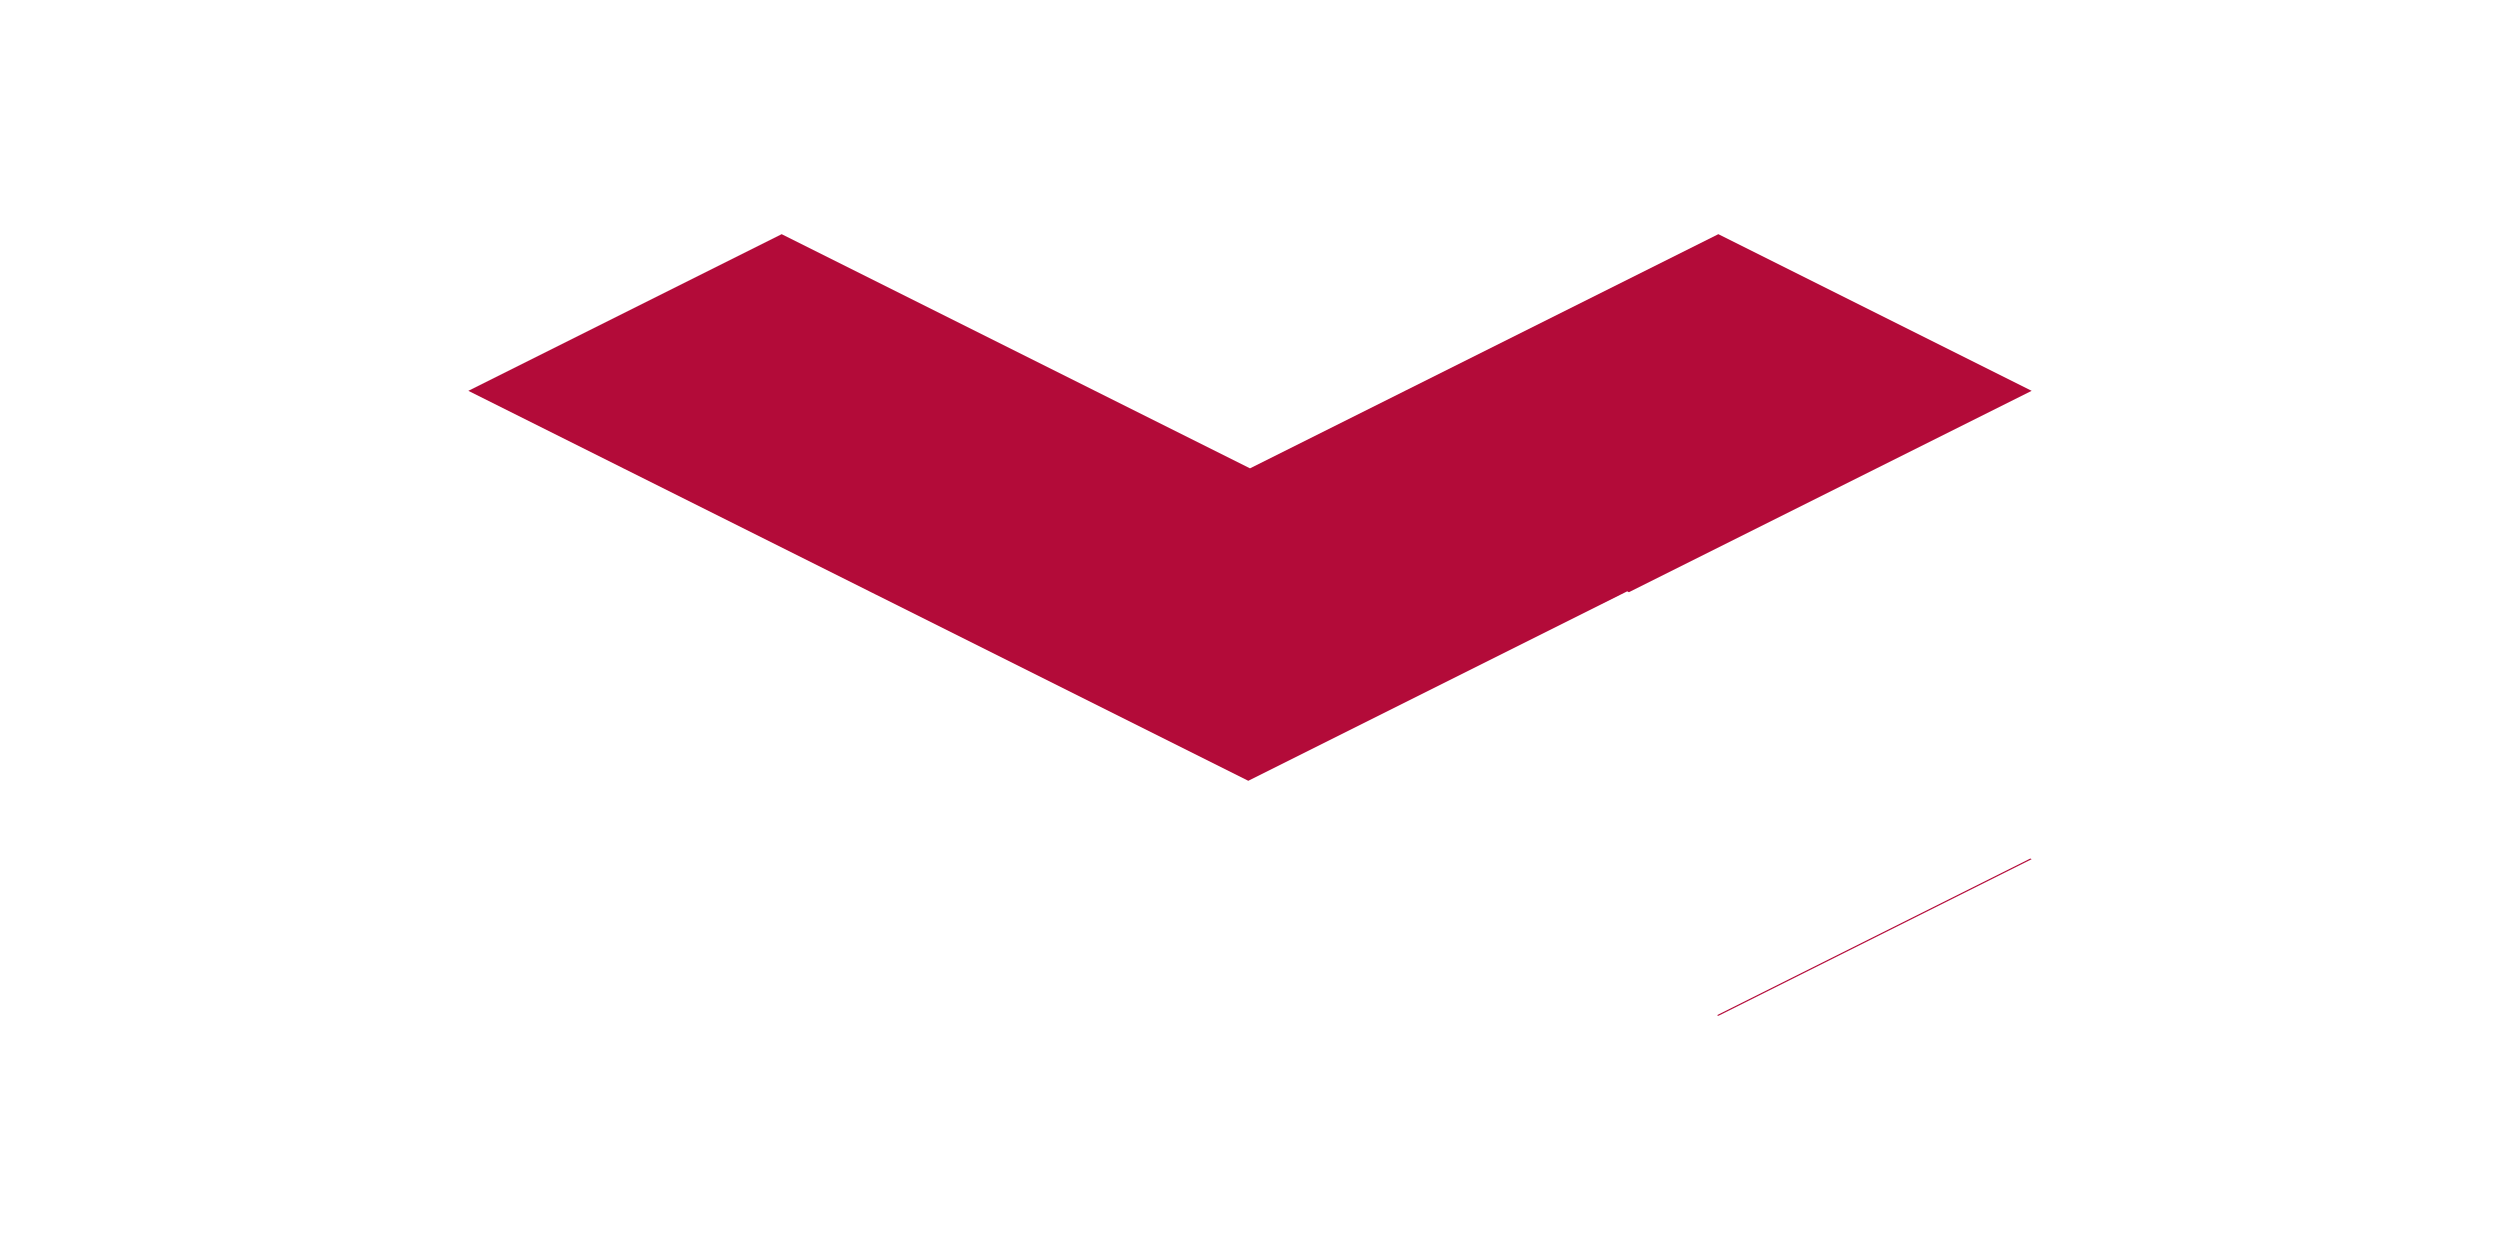<?xml version="1.0" encoding="UTF-8" standalone="no"?>
<svg
   width="1444.888"
   height="722.444"
   version="1.1"
   id="svg45"
   sodipodi:docname="arrow1001.svg"
   inkscape:version="1.4 (e7c3feb100, 2024-10-09)"
   xmlns:inkscape="http://www.inkscape.org/namespaces/inkscape"
   xmlns:sodipodi="http://sodipodi.sourceforge.net/DTD/sodipodi-0.dtd"
   xmlns="http://www.w3.org/2000/svg"
   xmlns:svg="http://www.w3.org/2000/svg">
  <defs
     id="defs45" />
  <sodipodi:namedview
     id="namedview45"
     pagecolor="#ffffff"
     bordercolor="#000000"
     borderopacity="0.25"
     inkscape:showpageshadow="2"
     inkscape:pageopacity="0.0"
     inkscape:pagecheckerboard="0"
     inkscape:deskcolor="#d1d1d1"
     inkscape:zoom="1.0669822"
     inkscape:cx="478.45222"
     inkscape:cy="352.39576"
     inkscape:window-width="1440"
     inkscape:window-height="831"
     inkscape:window-x="0"
     inkscape:window-y="0"
     inkscape:window-maximized="1"
     inkscape:current-layer="svg45" />
  <path
     id="rect1"
     style="fill:#b30b39;fill-opacity:1;stroke-width:8.487;stroke-linecap:round"
     d="M 451.764 135.34 L 270.68 225.883 L 506.443 343.766 L 506.445 343.764 L 721.445 451.264 L 940.445 341.766 L 941.445 342.266 L 1174.209 225.883 L 993.121 135.34 L 722.441 270.68 L 451.764 135.34 z M 1173.445 496.182 L 992.363 586.723 L 993.125 587.104 L 1174.209 496.562 L 1173.445 496.182 z " />
</svg>

